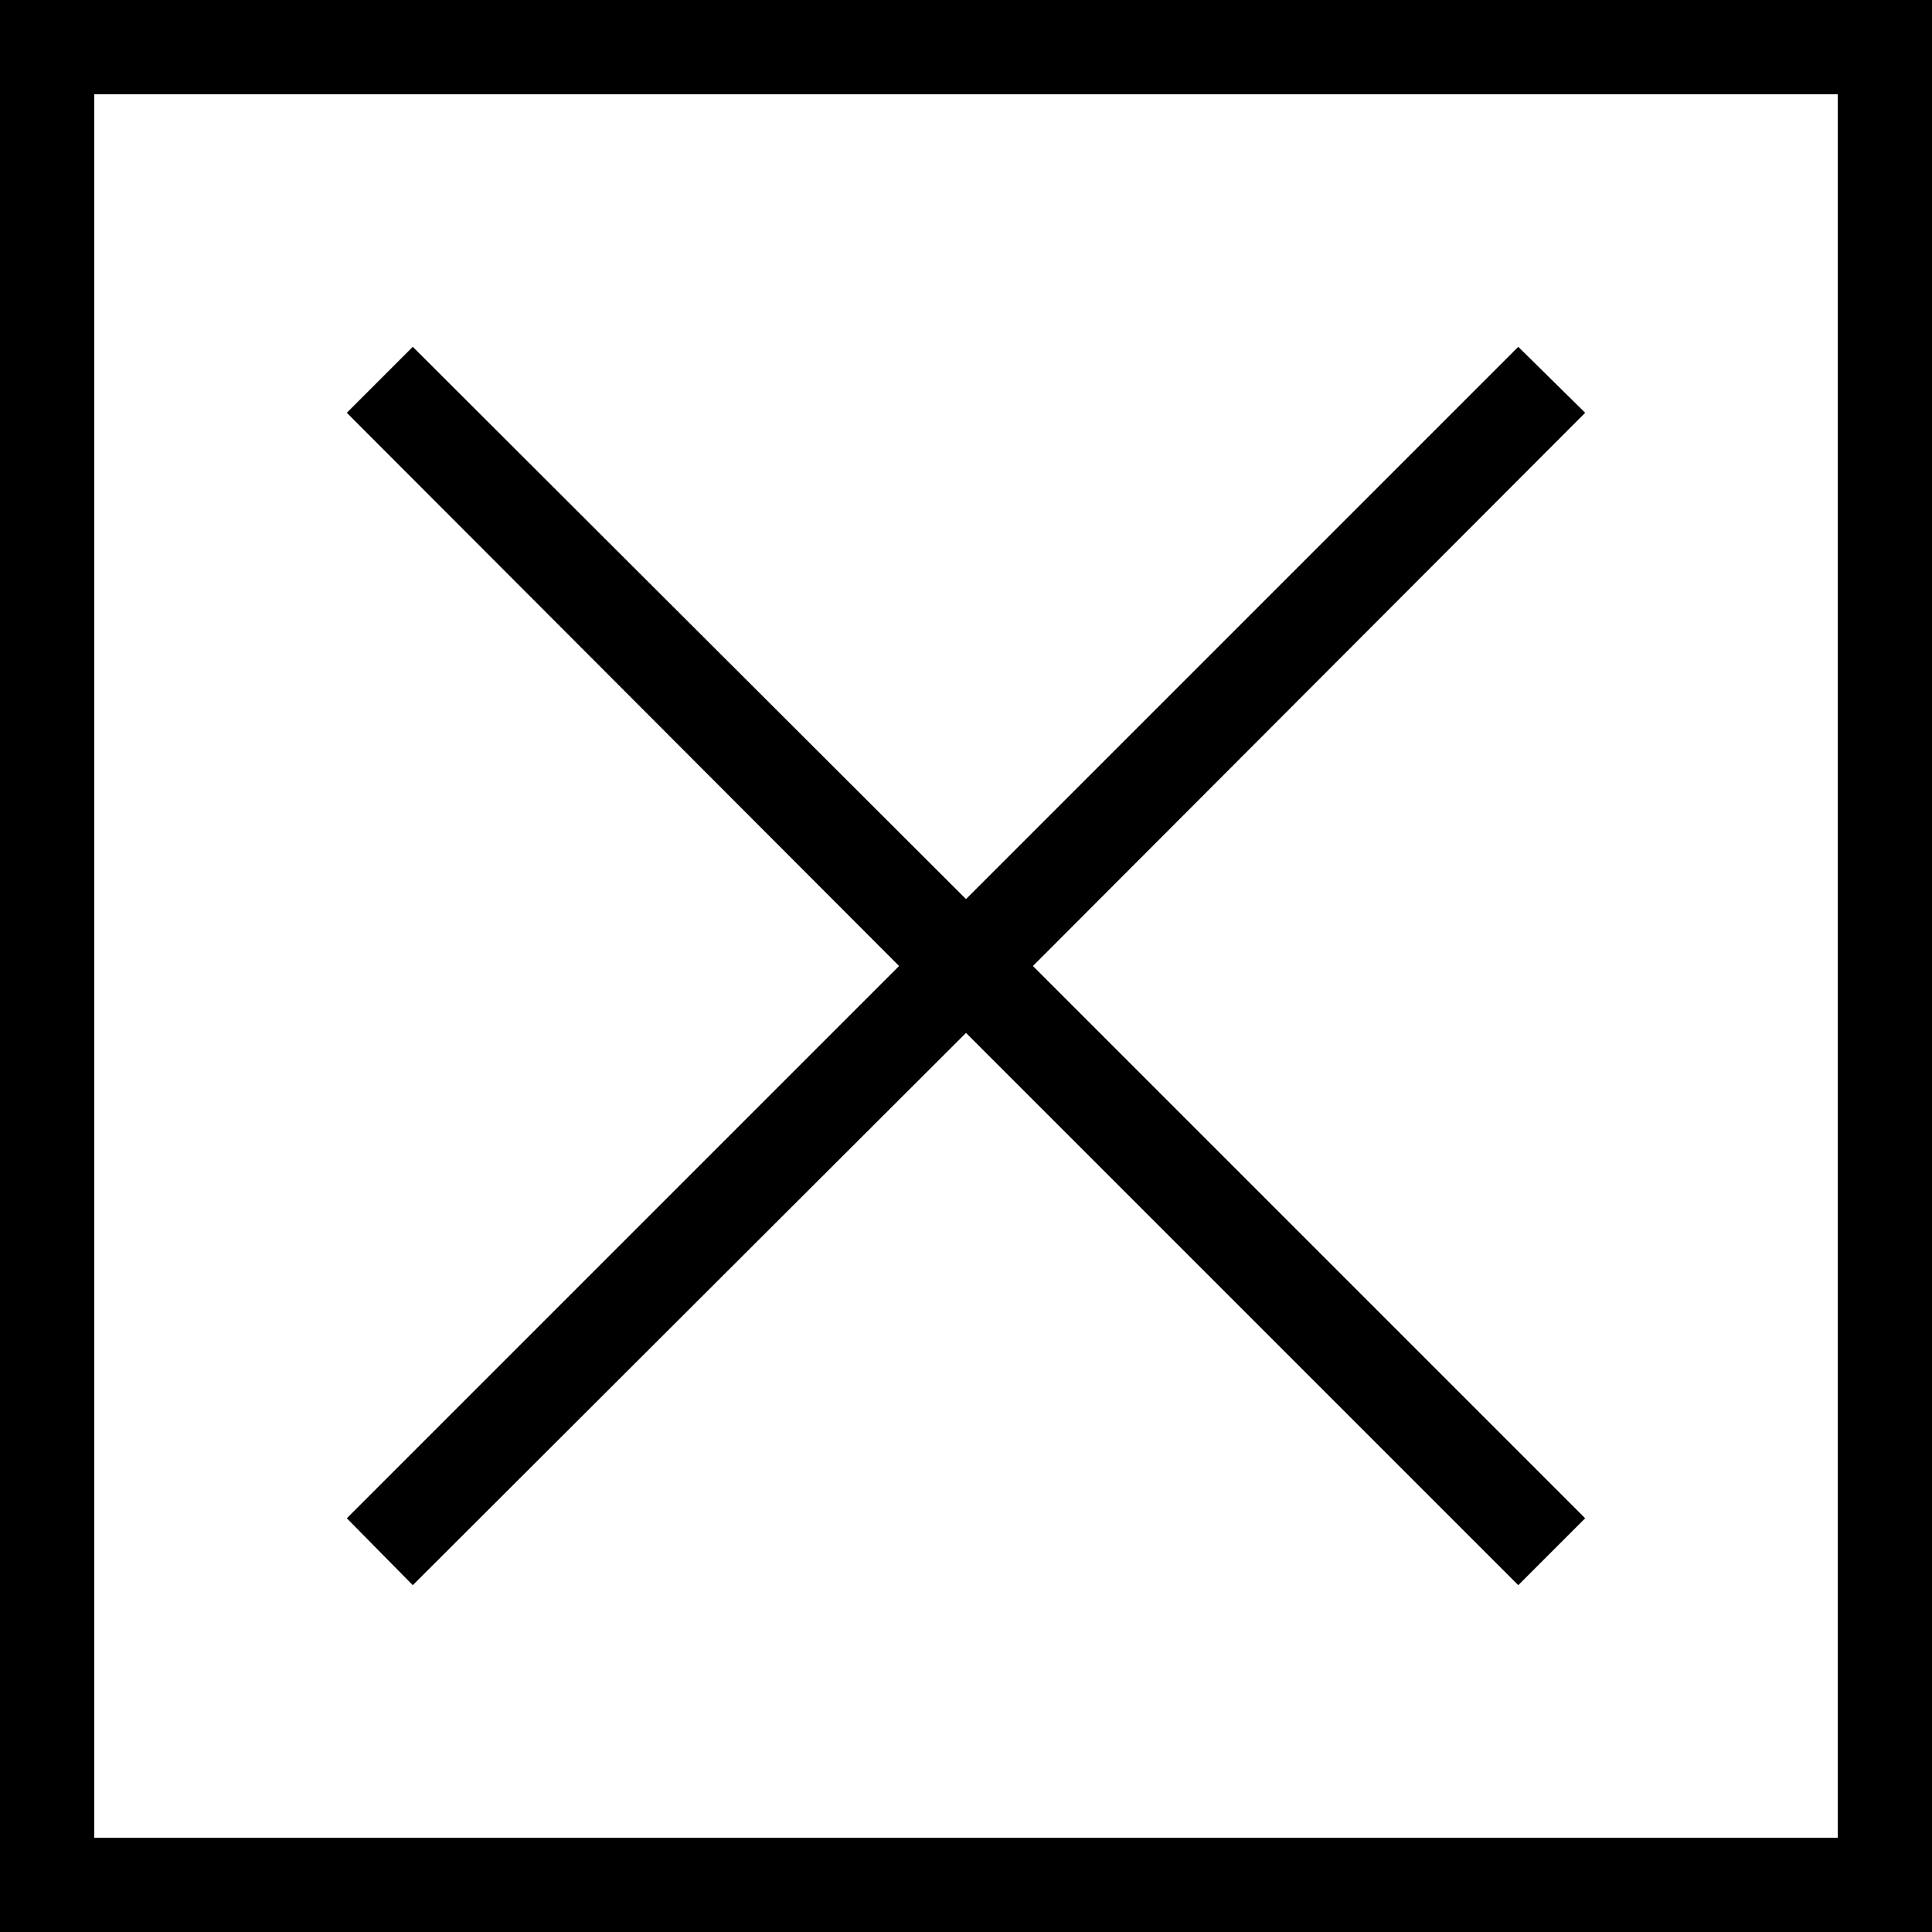 <svg xmlns="http://www.w3.org/2000/svg" viewBox="0 0 20.5 20.5"><title>icon_close</title><g id="レイヤー_2" data-name="レイヤー 2"><g id="OFF"><path d="M20.5,20.5H0V0H20.5ZM1,19.5H19.5V1H1Z"/><polygon points="16.82 4.38 16.11 3.68 10.25 9.54 4.38 3.68 3.68 4.38 9.54 10.25 3.68 16.11 4.38 16.82 10.25 10.96 16.11 16.82 16.82 16.11 10.96 10.25 16.82 4.38"/></g></g></svg>